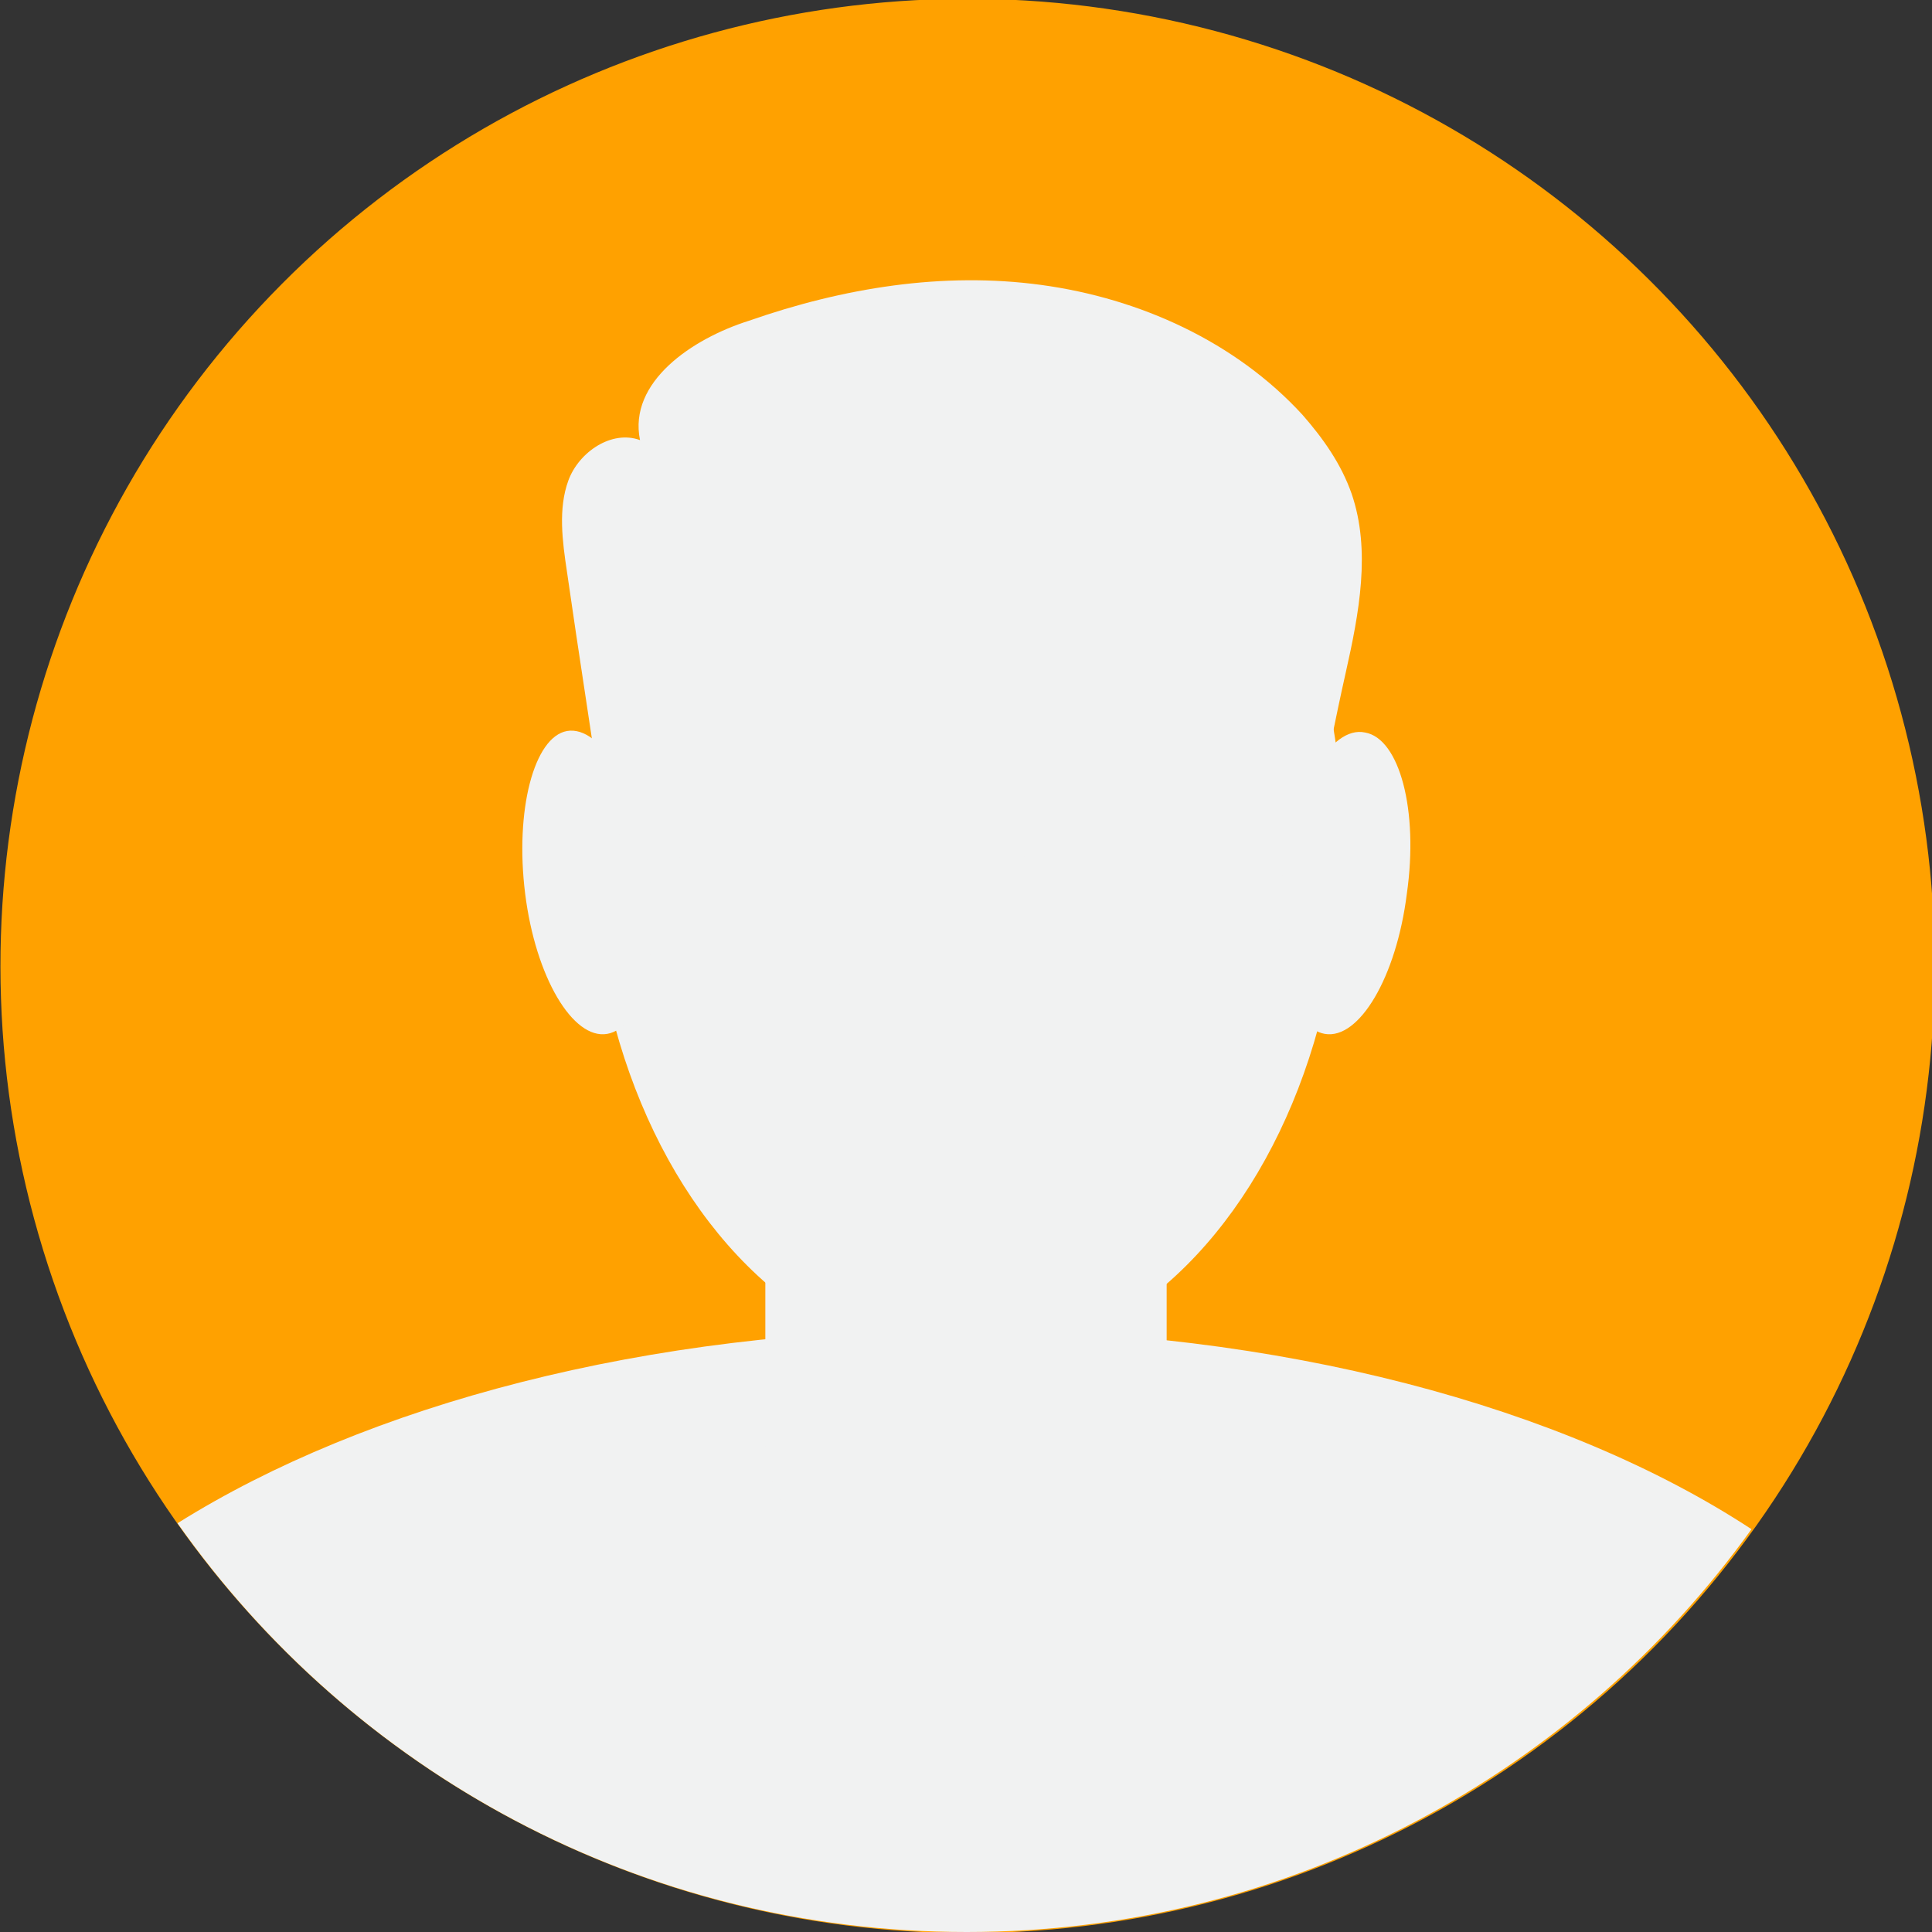 <svg xmlns="http://www.w3.org/2000/svg" xmlns:xlink="http://www.w3.org/1999/xlink" x="0px" y="0px" viewBox="0 0 129.5 129.5" style="enable-background:new 0 0 129.5 129.5;" xml:space="preserve"><rect x="0" y="0" width="129.5" height="129.5" fill="#333333" stroke="none"/><style type="text/css">	.st0{fill:#F2FBFF;}	.st1{fill:#B9C4E1;}	.st2{fill:#F1F2F2;}	.st3{fill:#FFA100;}</style><g id="BACKGROUND"></g><g id="OBJECTS">	<g>					<ellipse transform="matrix(0.224 -0.975 0.975 0.224 -12.838 113.41)" class="st3" cx="64.8" cy="64.8" rx="64.8" ry="64.8"></ellipse>		<ellipse class="st2" cx="64.8" cy="56.5" rx="25.2" ry="34.9"></ellipse>		<path class="st2" d="M64.4,89.1c-21.1,0-39.9,5.1-52.5,13c11.7,16.6,31,27.4,52.9,27.4c21.7,0,40.9-10.7,52.6-27   C104.9,94.3,85.8,89.1,64.4,89.1z"></path>		<path class="st2" d="M68.6,105.9h-7.7c-5.3,0-9.6-4.3-9.6-9.6V74.4c0-5.3,4.3-9.6,9.6-9.6h7.7c5.3,0,9.6,4.3,9.6,9.6v21.9   C78.2,101.6,73.9,105.9,68.6,105.9z"></path>		<path class="st2" d="M43.5,58.5c0.8,5.6-0.5,10.4-2.8,10.8c-2.3,0.4-4.8-3.8-5.5-9.4C34.5,54.3,35.8,49.4,38,49   C40.3,48.6,42.8,52.9,43.5,58.5z"></path>		<path class="st2" d="M86,58.5c-0.8,5.6,0.5,10.4,2.8,10.8c2.3,0.4,4.8-3.8,5.5-9.4c0.8-5.6-0.5-10.4-2.8-10.8   C89.2,48.6,86.7,52.9,86,58.5z"></path>		<path class="st2" d="M40.5,55.1c-0.8-5.6-1.7-11.2-2.5-16.8c-0.3-2-0.6-4.2,0.1-6.1c0.7-1.9,2.9-3.4,4.8-2.7   c-0.8-3.9,3.5-6.8,7.3-8c6.3-2.2,13-3.3,19.6-2.4c6.6,0.9,13,3.8,17.5,8.7c1.4,1.6,2.6,3.3,3.3,5.3c1.3,3.8,0.5,8-0.4,12   c-0.7,3.1-1.3,6.3-2,9.4c-0.2,0.7-0.3,1.5-0.8,2c-0.8,0.9-2.1,0.9-3.3,0.9c-12.5,0-25,0.1-37.5,0.1c-2.3,0-5.4-0.6-5.7-2.9"></path>	</g></g><g id="DESIGNED_BY_FREEPIK"></g></svg>
